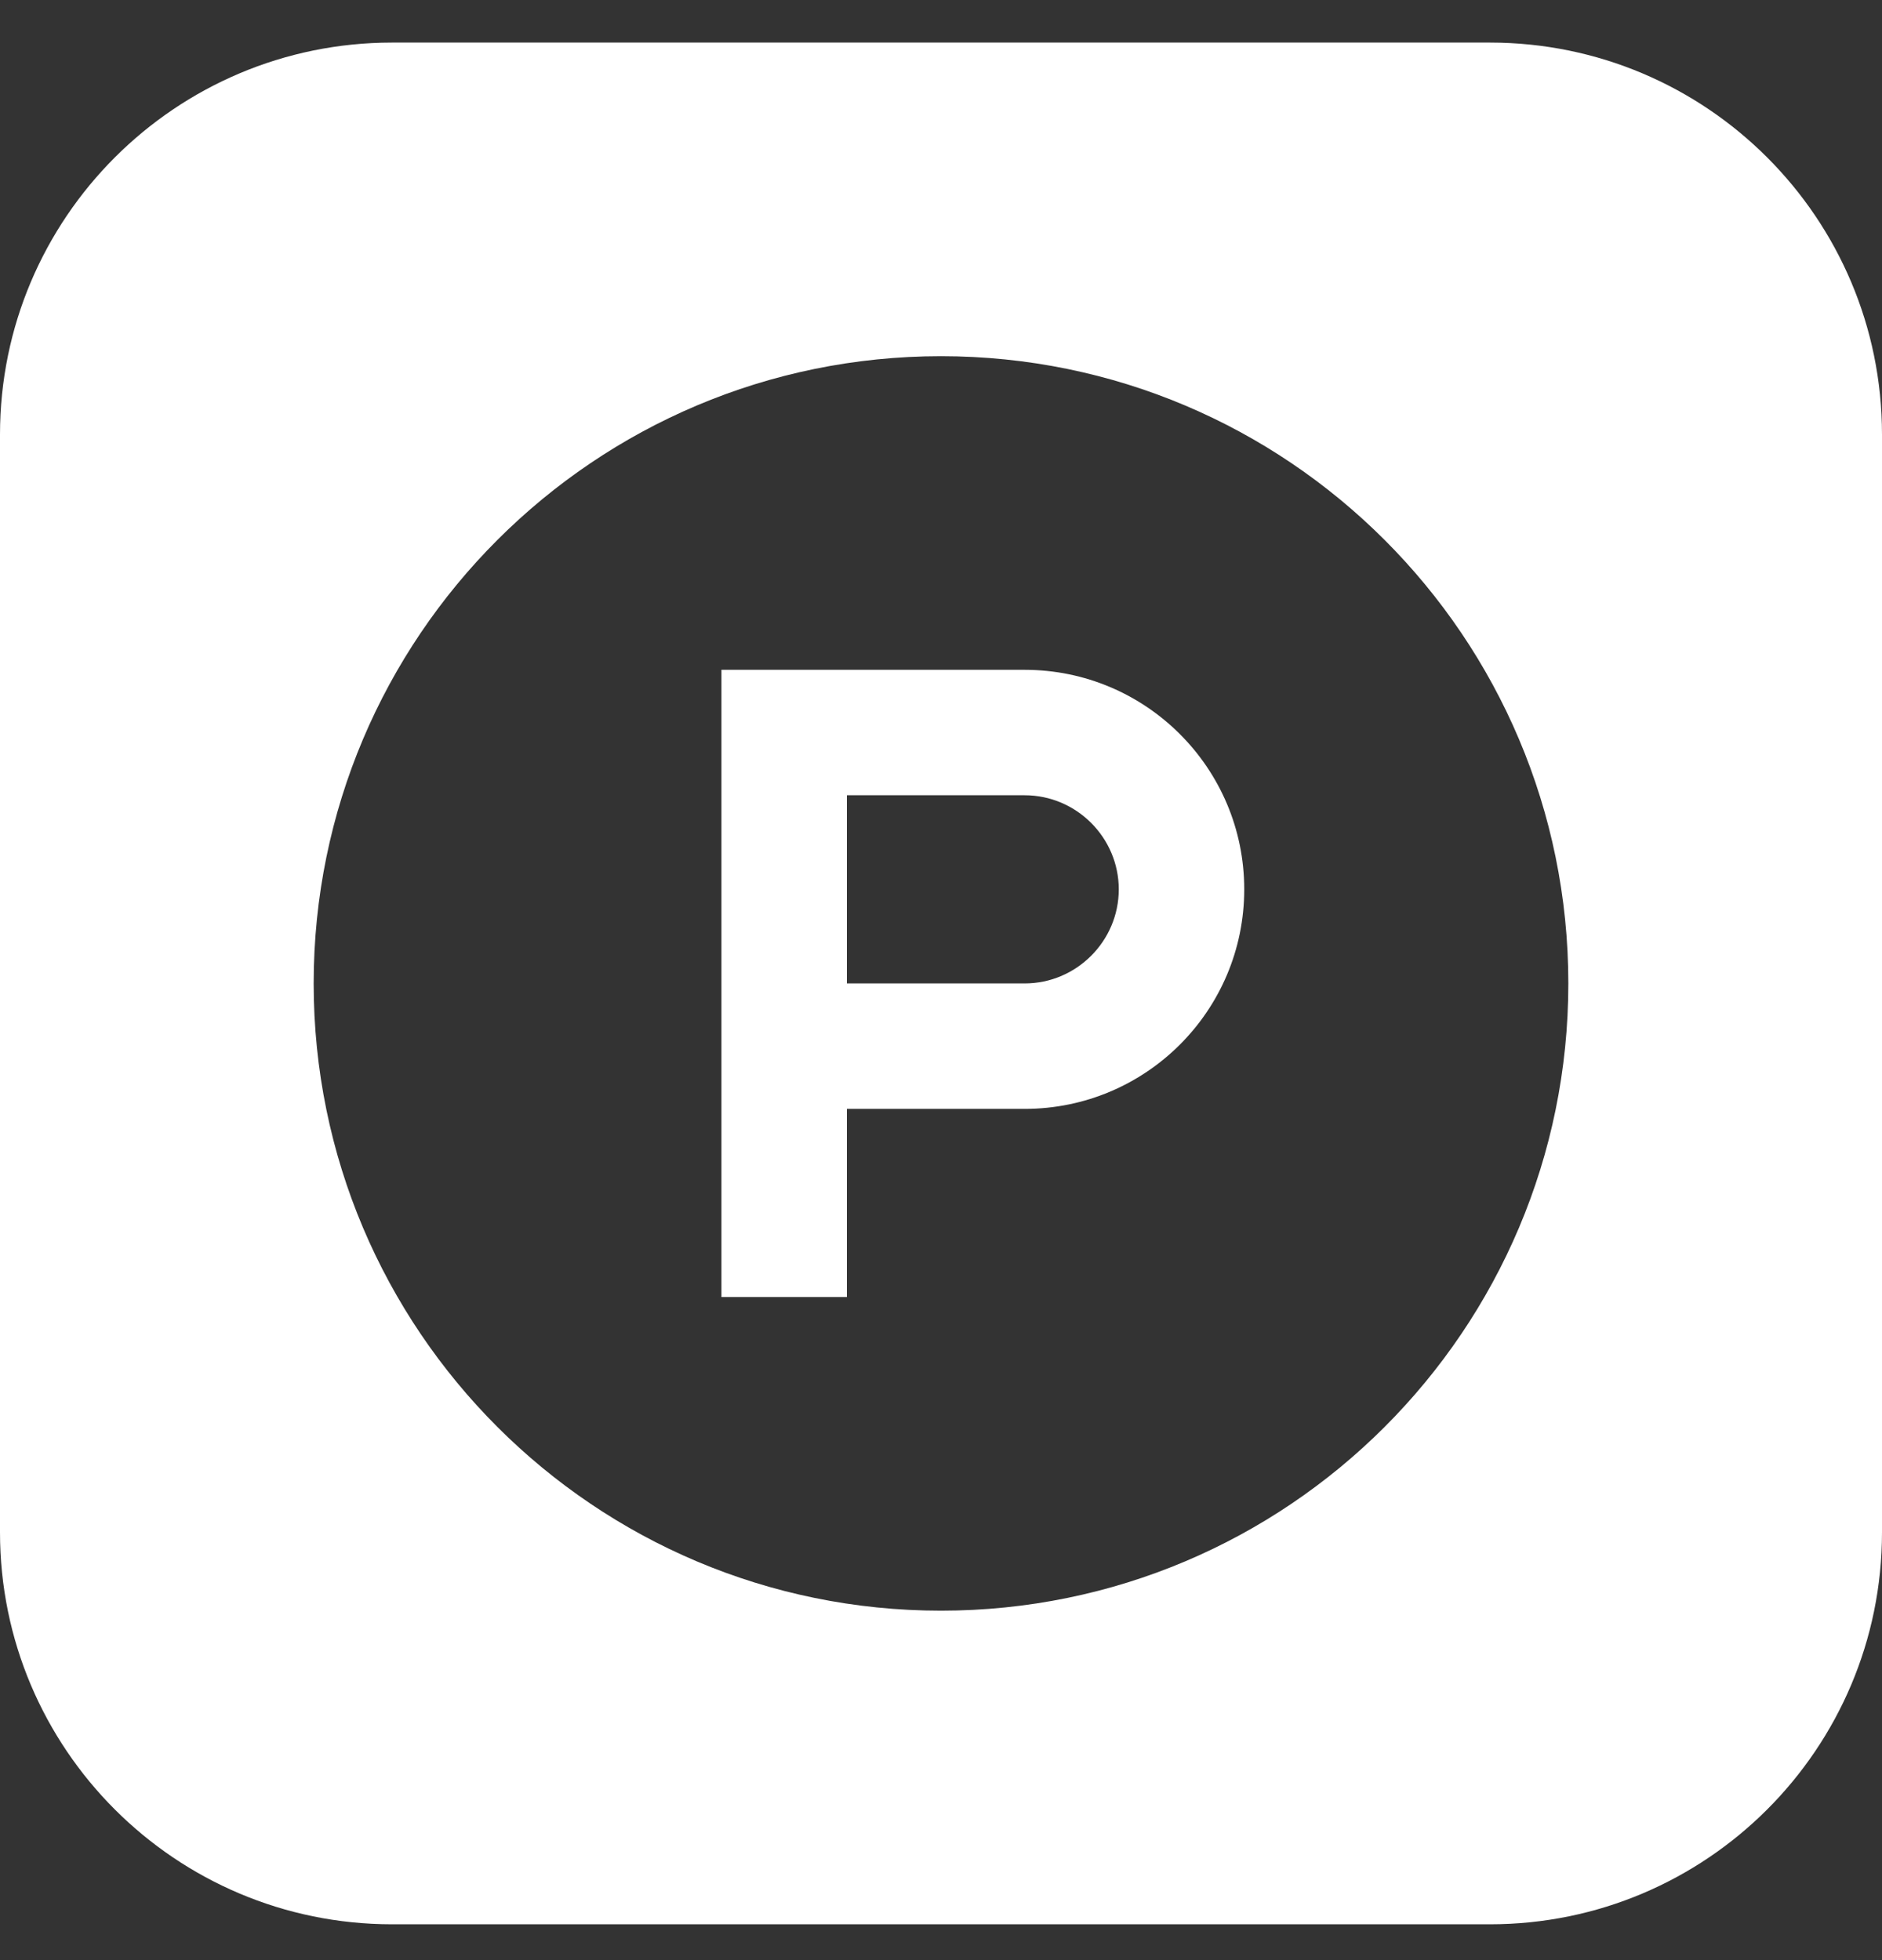 <?xml version="1.0" encoding="UTF-8"?> <svg xmlns="http://www.w3.org/2000/svg" width="24" height="25" viewBox="0 0 24 25" fill="none"><rect x="0" y="0" width="24" height="25" fill="#333333" stroke="none"/><path fill-rule="evenodd" clip-rule="evenodd" d="M5 0.543C2.239 0.543 0 2.782 0 5.543V19.543C0 22.305 2.239 24.543 5 24.543H19C21.761 24.543 24 22.305 24 19.543V5.543C24 2.782 21.761 0.543 19 0.543H5ZM12 20.543C16.418 20.543 20 16.962 20 12.543C20 8.125 16.418 4.543 12 4.543C7.582 4.543 4 8.125 4 12.543C4 16.962 7.582 20.543 12 20.543ZM13.067 8.543H9.2V16.543H10.8V14.143H13.067C14.613 14.143 15.867 12.89 15.867 11.343C15.867 9.797 14.613 8.543 13.067 8.543ZM13.067 12.543H10.8V10.143H13.067C13.727 10.143 14.267 10.683 14.267 11.343C14.267 12.003 13.727 12.543 13.067 12.543Z" fill="white"></path></svg> 